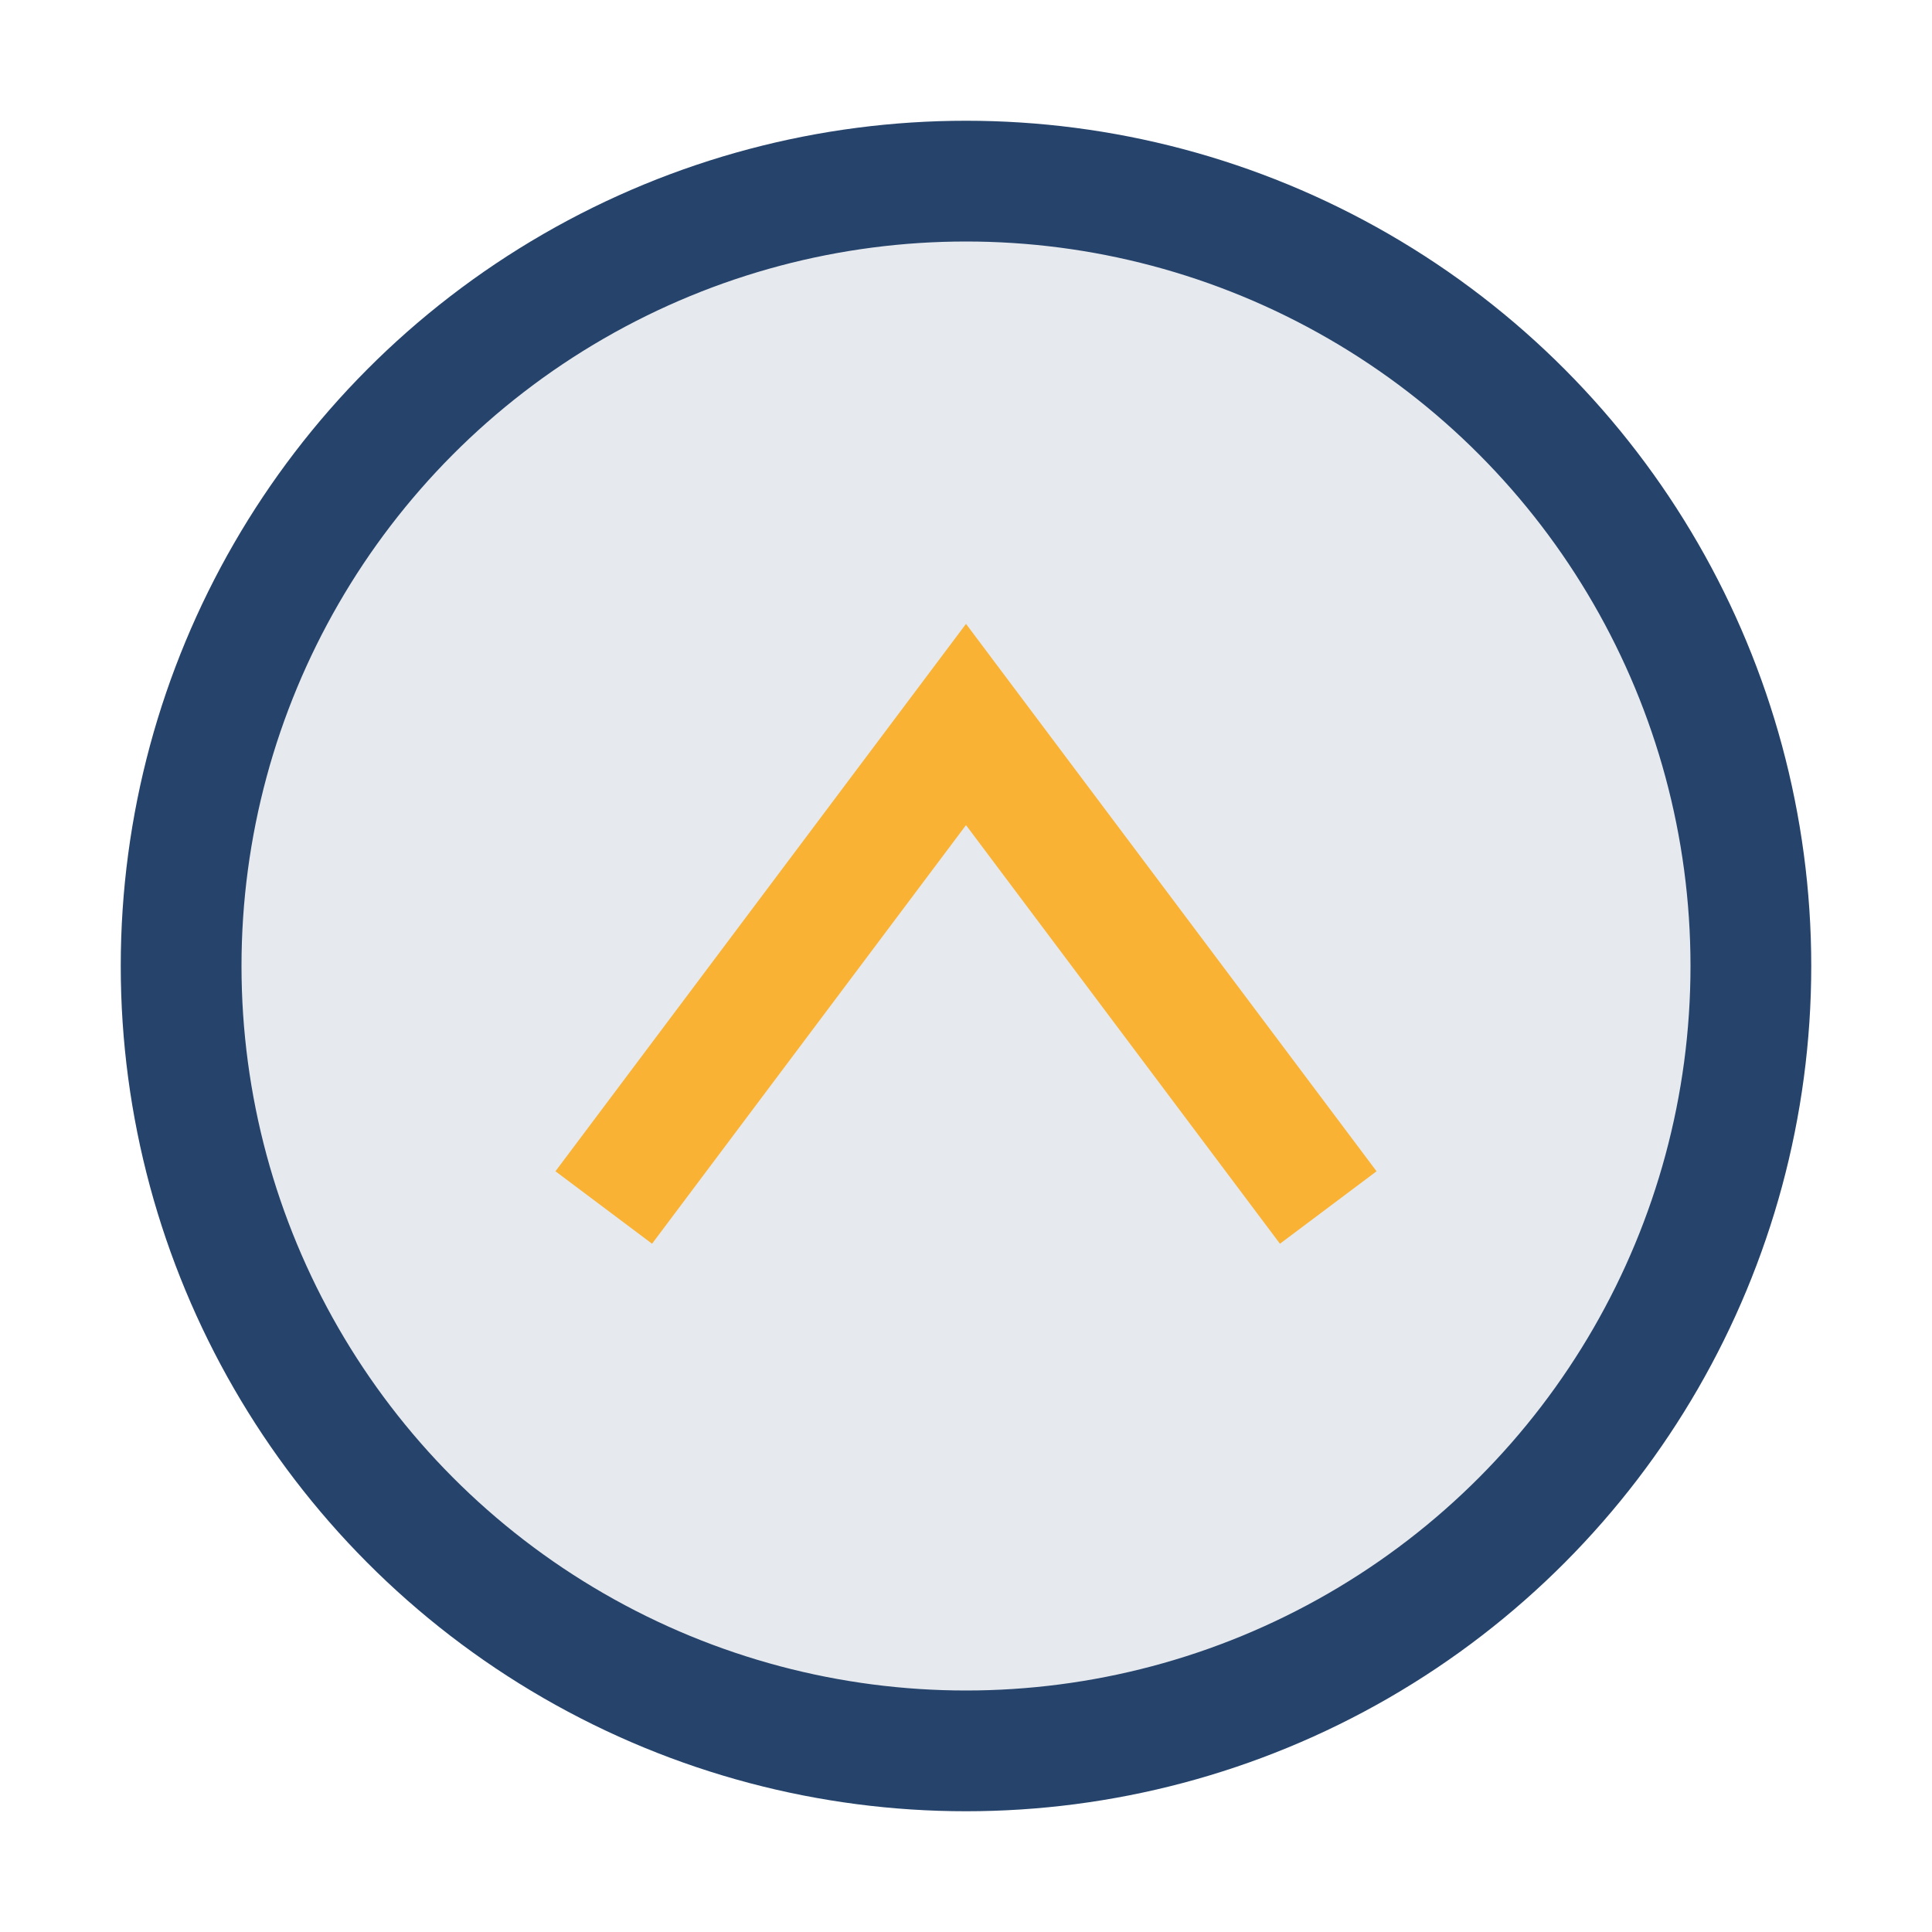 <?xml version="1.0" encoding="UTF-8"?>
<svg xmlns="http://www.w3.org/2000/svg" width="32" height="32" viewBox="0 0 32 32"><circle cx="16" cy="16" r="13" fill="#E6E9ED" stroke="#25436B" stroke-width="2"/><path d="M10 20l6-8 6 8" fill="none" stroke="#F9B234" stroke-width="2"/></svg>